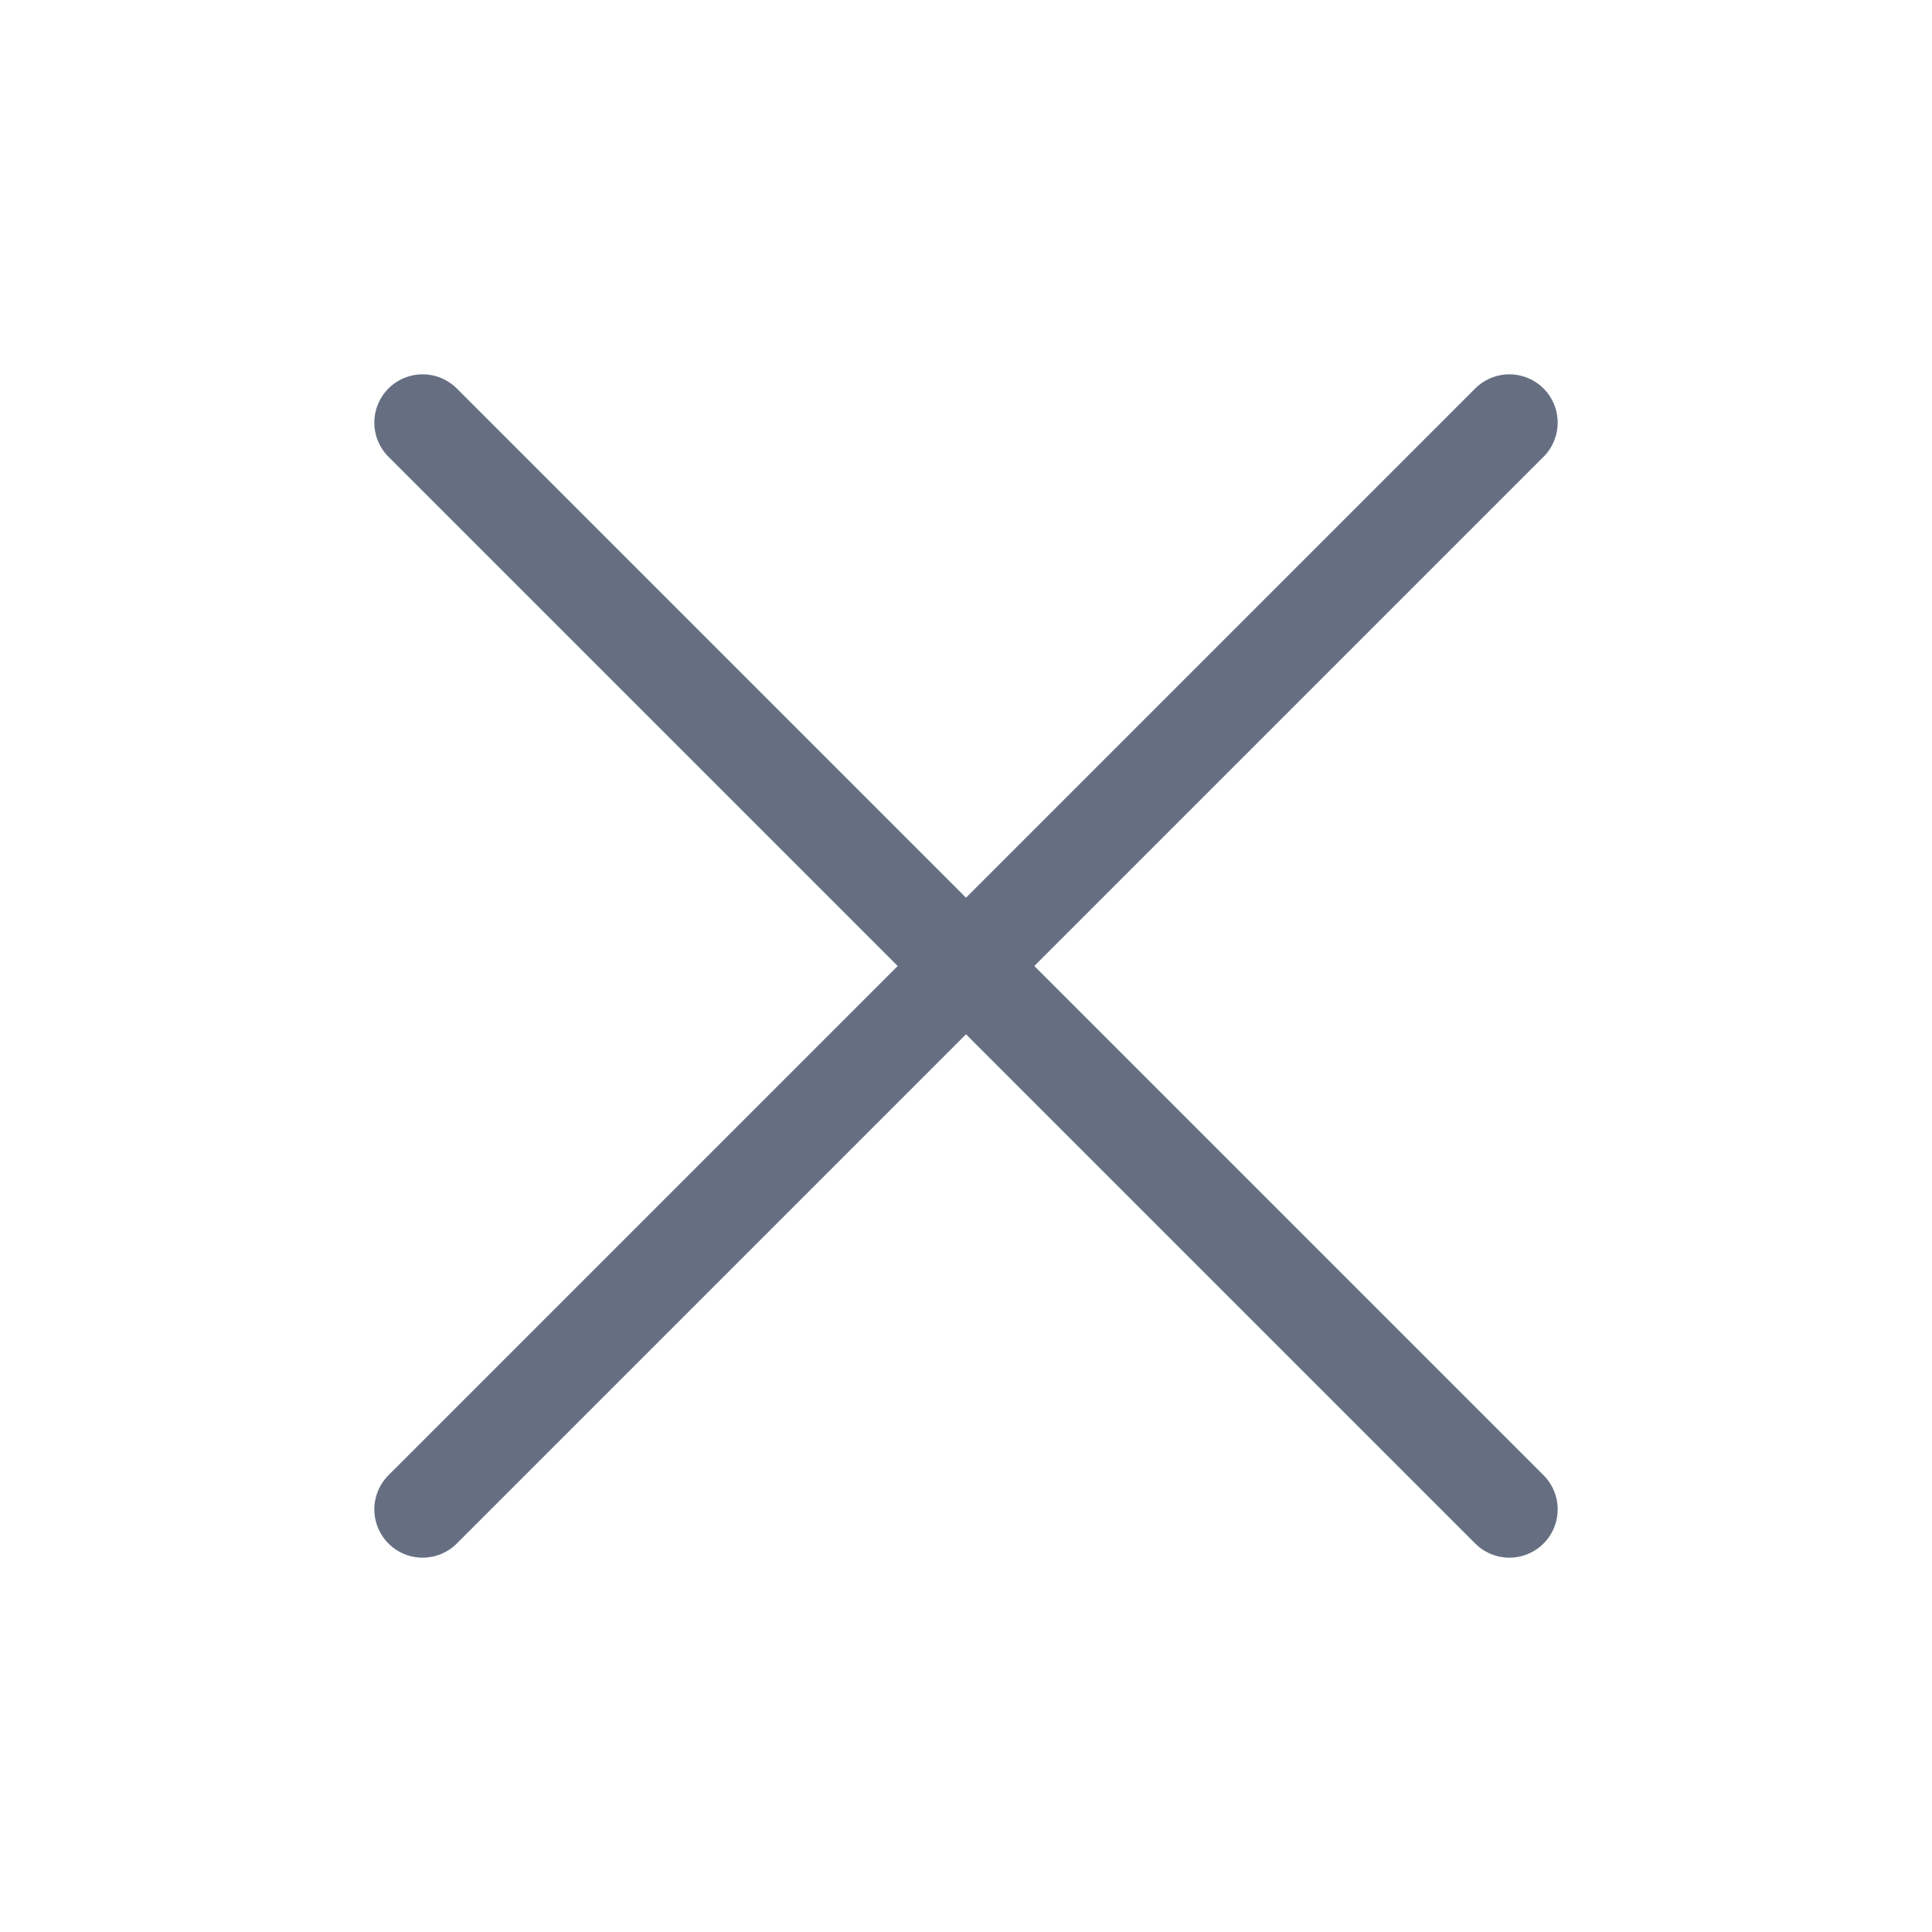 <svg width="20" height="20" viewBox="0 0 20 20" fill="none" xmlns="http://www.w3.org/2000/svg">
<g id="Phosphor Icons / X">
<path id="Vector" d="M15.625 4.375L4.375 15.625" stroke="#666F82" stroke-linecap="round" stroke-linejoin="round"/>
<path id="Vector_2" d="M15.625 15.625L4.375 4.375" stroke="#666F82" stroke-linecap="round" stroke-linejoin="round"/>
</g>
</svg>
